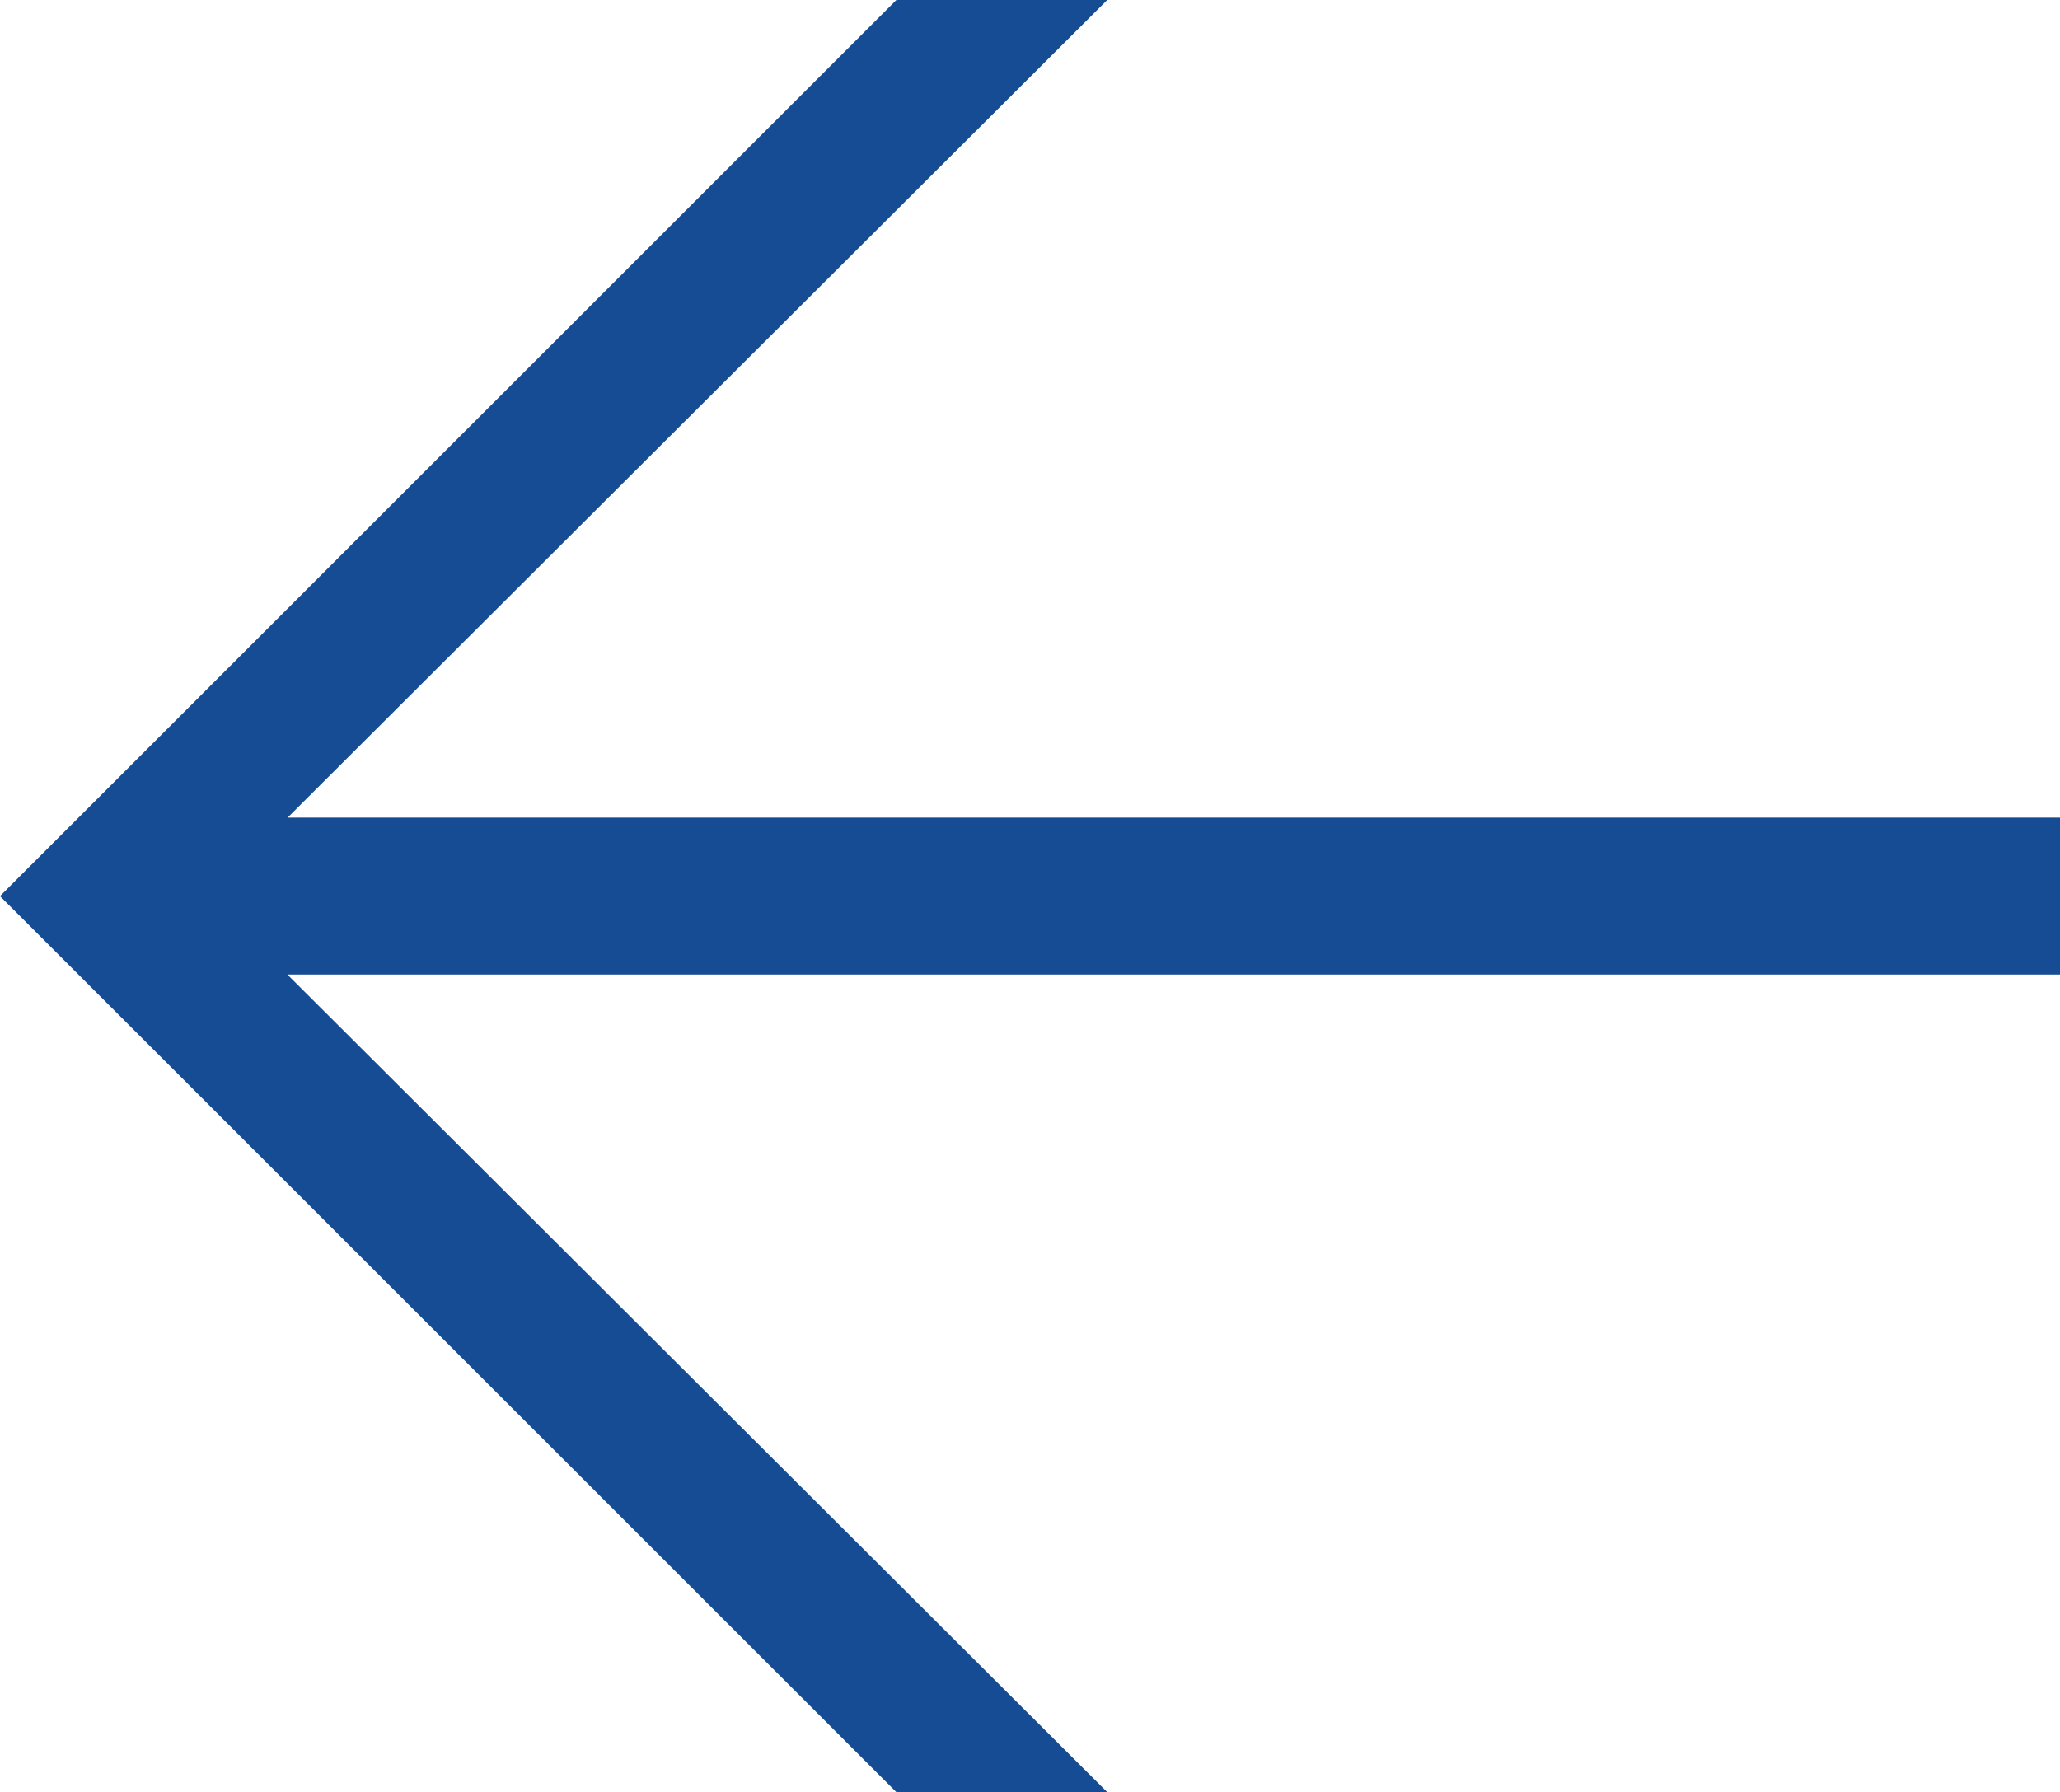 <svg xmlns="http://www.w3.org/2000/svg" width="16" height="13.923" viewBox="0 0 16 13.923">
  <g id="グループ_531" data-name="グループ 531" transform="translate(0 5.221) rotate(-90)">
    <path id="パス_77" data-name="パス 77" d="M-1.74,0-8.7,6.962V8.6l6.351-6.368V16H-1.13V2.234L5.221,8.6V6.962Z" fill="#164c94"/>
  </g>
</svg>
